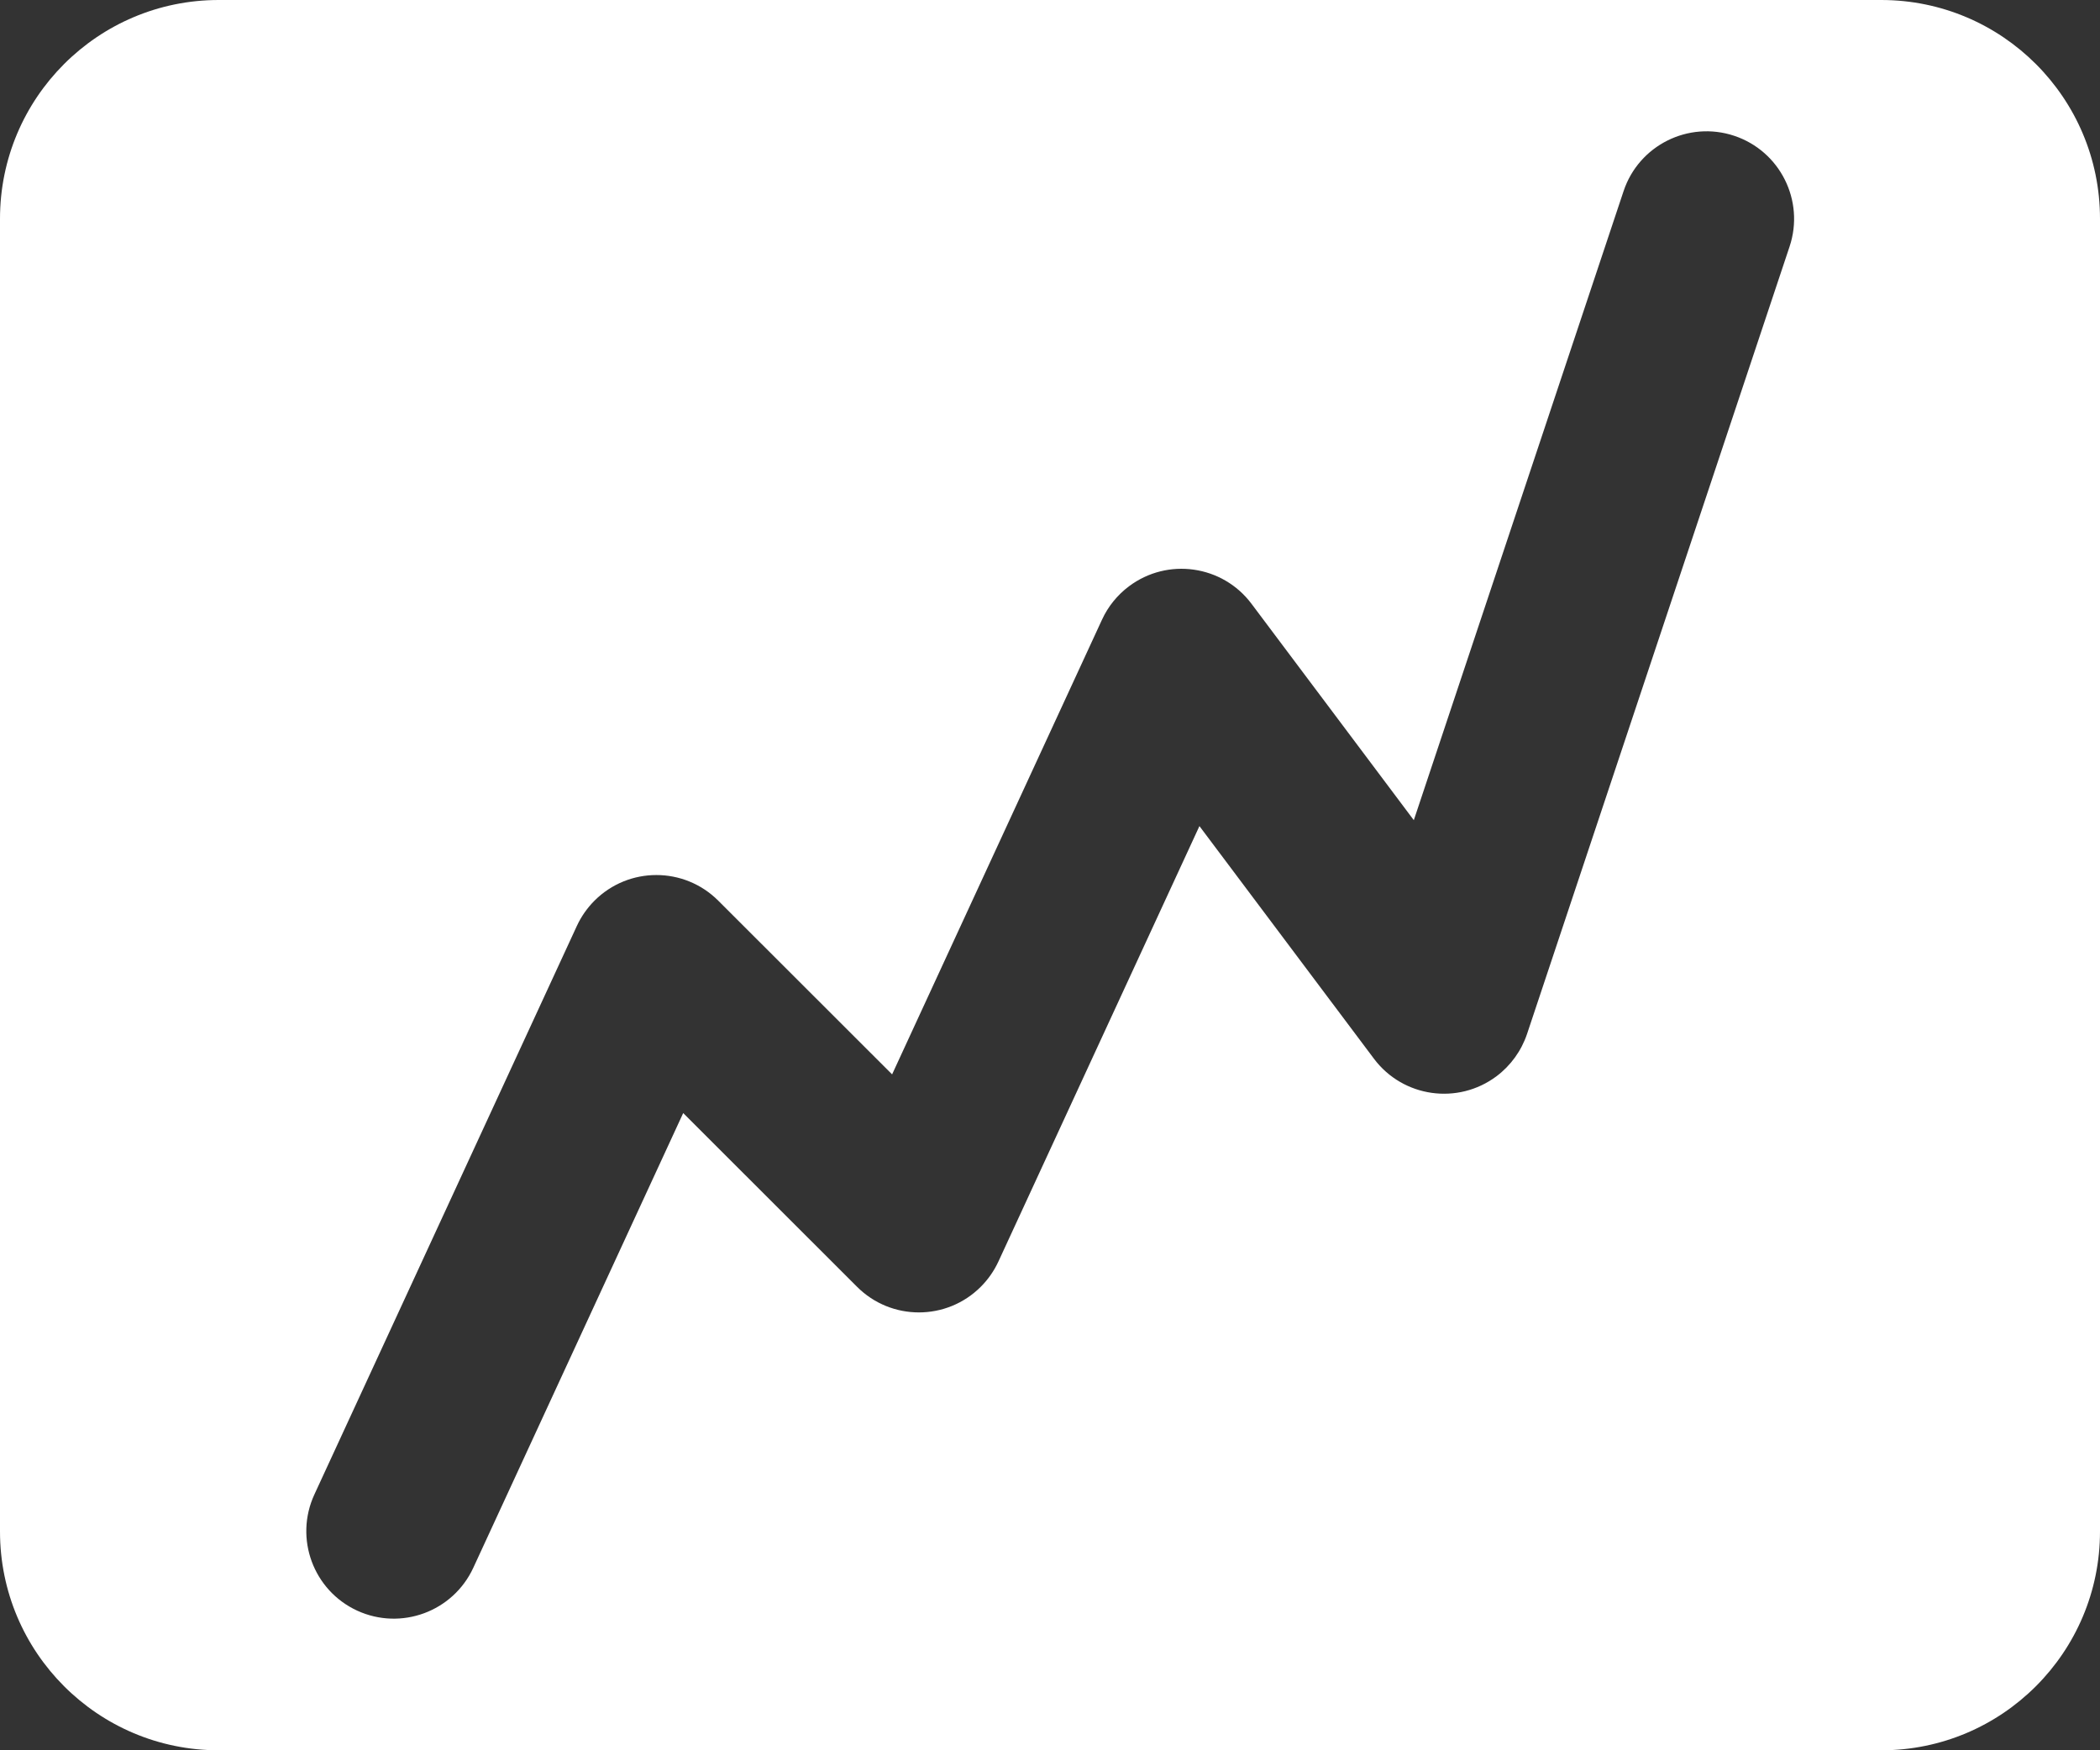 <?xml version="1.0" encoding="utf-8"?>
<!-- Generator: Adobe Illustrator 16.0.0, SVG Export Plug-In . SVG Version: 6.00 Build 0)  -->
<!DOCTYPE svg PUBLIC "-//W3C//DTD SVG 1.1//EN" "http://www.w3.org/Graphics/SVG/1.1/DTD/svg11.dtd">
<svg version="1.1" id="Layer_1" xmlns="http://www.w3.org/2000/svg" xmlns:xlink="http://www.w3.org/1999/xlink" x="0px" y="0px"
	 width="71.686px" height="59.739px" viewBox="0 0 71.686 59.739" enable-background="new 0 0 71.686 59.739" xml:space="preserve">
<rect x="0" y="0" width="71.686" height="59.739" fill="#333333" stroke="none"/>
<path fill="#FFFFFF" d="M7.466,0h56.752c4.125,0,7.468,3.343,7.468,7.467v44.804c0,4.124-3.343,7.468-7.468,7.468H7.466
	C3.342,59.739,0,56.395,0,52.271V7.467C0,3.343,3.342,0,7.466,0 M12.192,54.972c1.498,0.689,3.271,0.036,3.964-1.461l7.166-15.521
	l5.934,5.929c1.166,1.167,3.058,1.166,4.224,0c0.249-0.249,0.452-0.54,0.601-0.86l6.863-14.864l5.958,7.941
	c0.991,1.319,2.864,1.586,4.186,0.595c0.483-0.364,0.847-0.868,1.04-1.443l8.962-26.875c0.521-1.565-0.325-3.256-1.89-3.778
	c-1.566-0.521-3.258,0.325-3.778,1.89l-7.16,21.468l-5.541-7.386c-0.991-1.32-2.864-1.586-4.184-0.595
	c-0.396,0.297-0.712,0.688-0.918,1.136l-7.166,15.521l-5.935-5.929c-1.167-1.166-3.058-1.166-4.225,0.001
	c-0.248,0.249-0.452,0.54-0.6,0.859l-8.962,19.409C10.041,52.507,10.694,54.281,12.192,54.972"/>
</svg>
